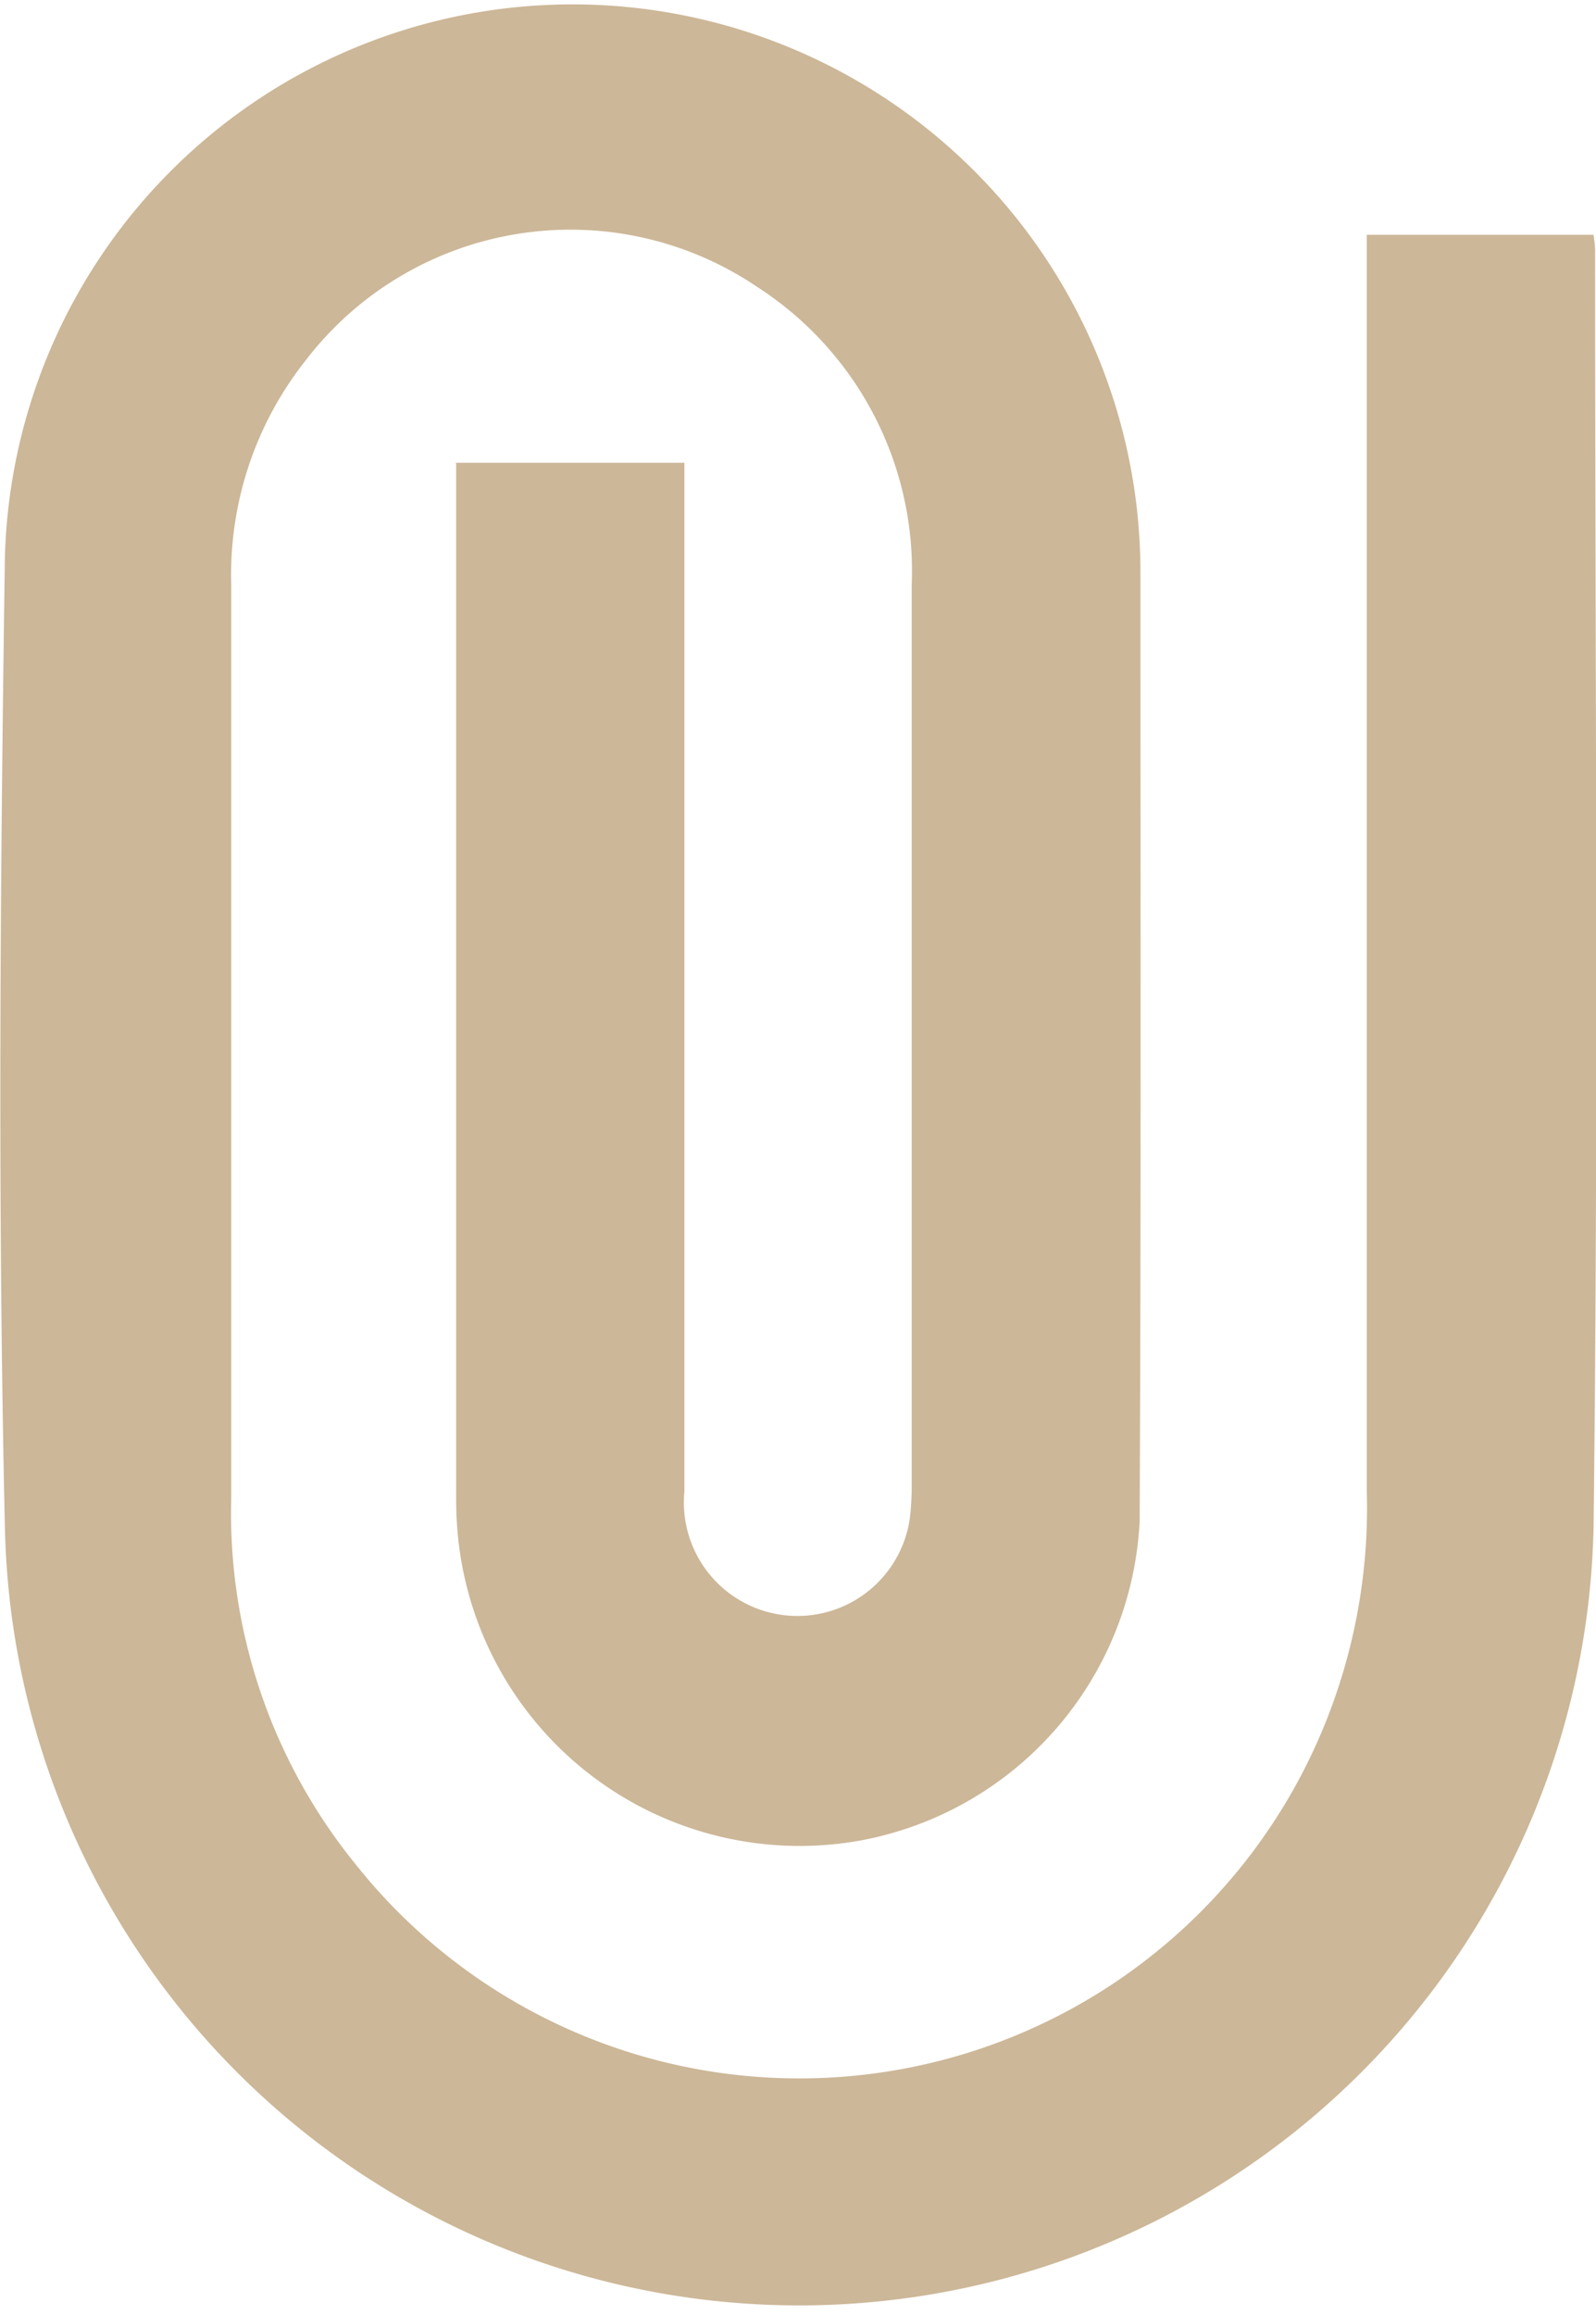 <svg id="첨부" xmlns="http://www.w3.org/2000/svg" width="16" height="23.2" viewBox="0 0 16 23.2">
  <path id="패스_35" data-name="패스 35" d="M1907.385,1936.813h2.3v.261q0,5.024,0,10.049a1.138,1.138,0,0,0,2.266.217c.008-.089.013-.178.013-.268q0-4.518,0-9.036a3.385,3.385,0,0,0-1.542-2.981,3.344,3.344,0,0,0-4.534.732,3.46,3.46,0,0,0-.746,2.246q0,4.58,0,9.16a5.582,5.582,0,0,0,1.242,3.659,5.684,5.684,0,0,0,9.681-1.3,5.762,5.762,0,0,0,.461-2.437q0-6.151,0-12.3v-.287h2.273a1.269,1.269,0,0,1,.016.15c0,4.26.035,8.52-.015,12.778a7.965,7.965,0,0,1-15.927.024c-.073-3.238-.047-6.479,0-9.717a5.693,5.693,0,0,1,11.384.125c0,3.177.007,6.354-.008,9.532a3.427,3.427,0,0,1-2.8,3.2,3.442,3.442,0,0,1-4.044-3.174c-.01-.137-.008-.275-.008-.414v-10.214Z" transform="translate(-1902.824 -1932.175)" fill="#ccb798"/>
</svg>
